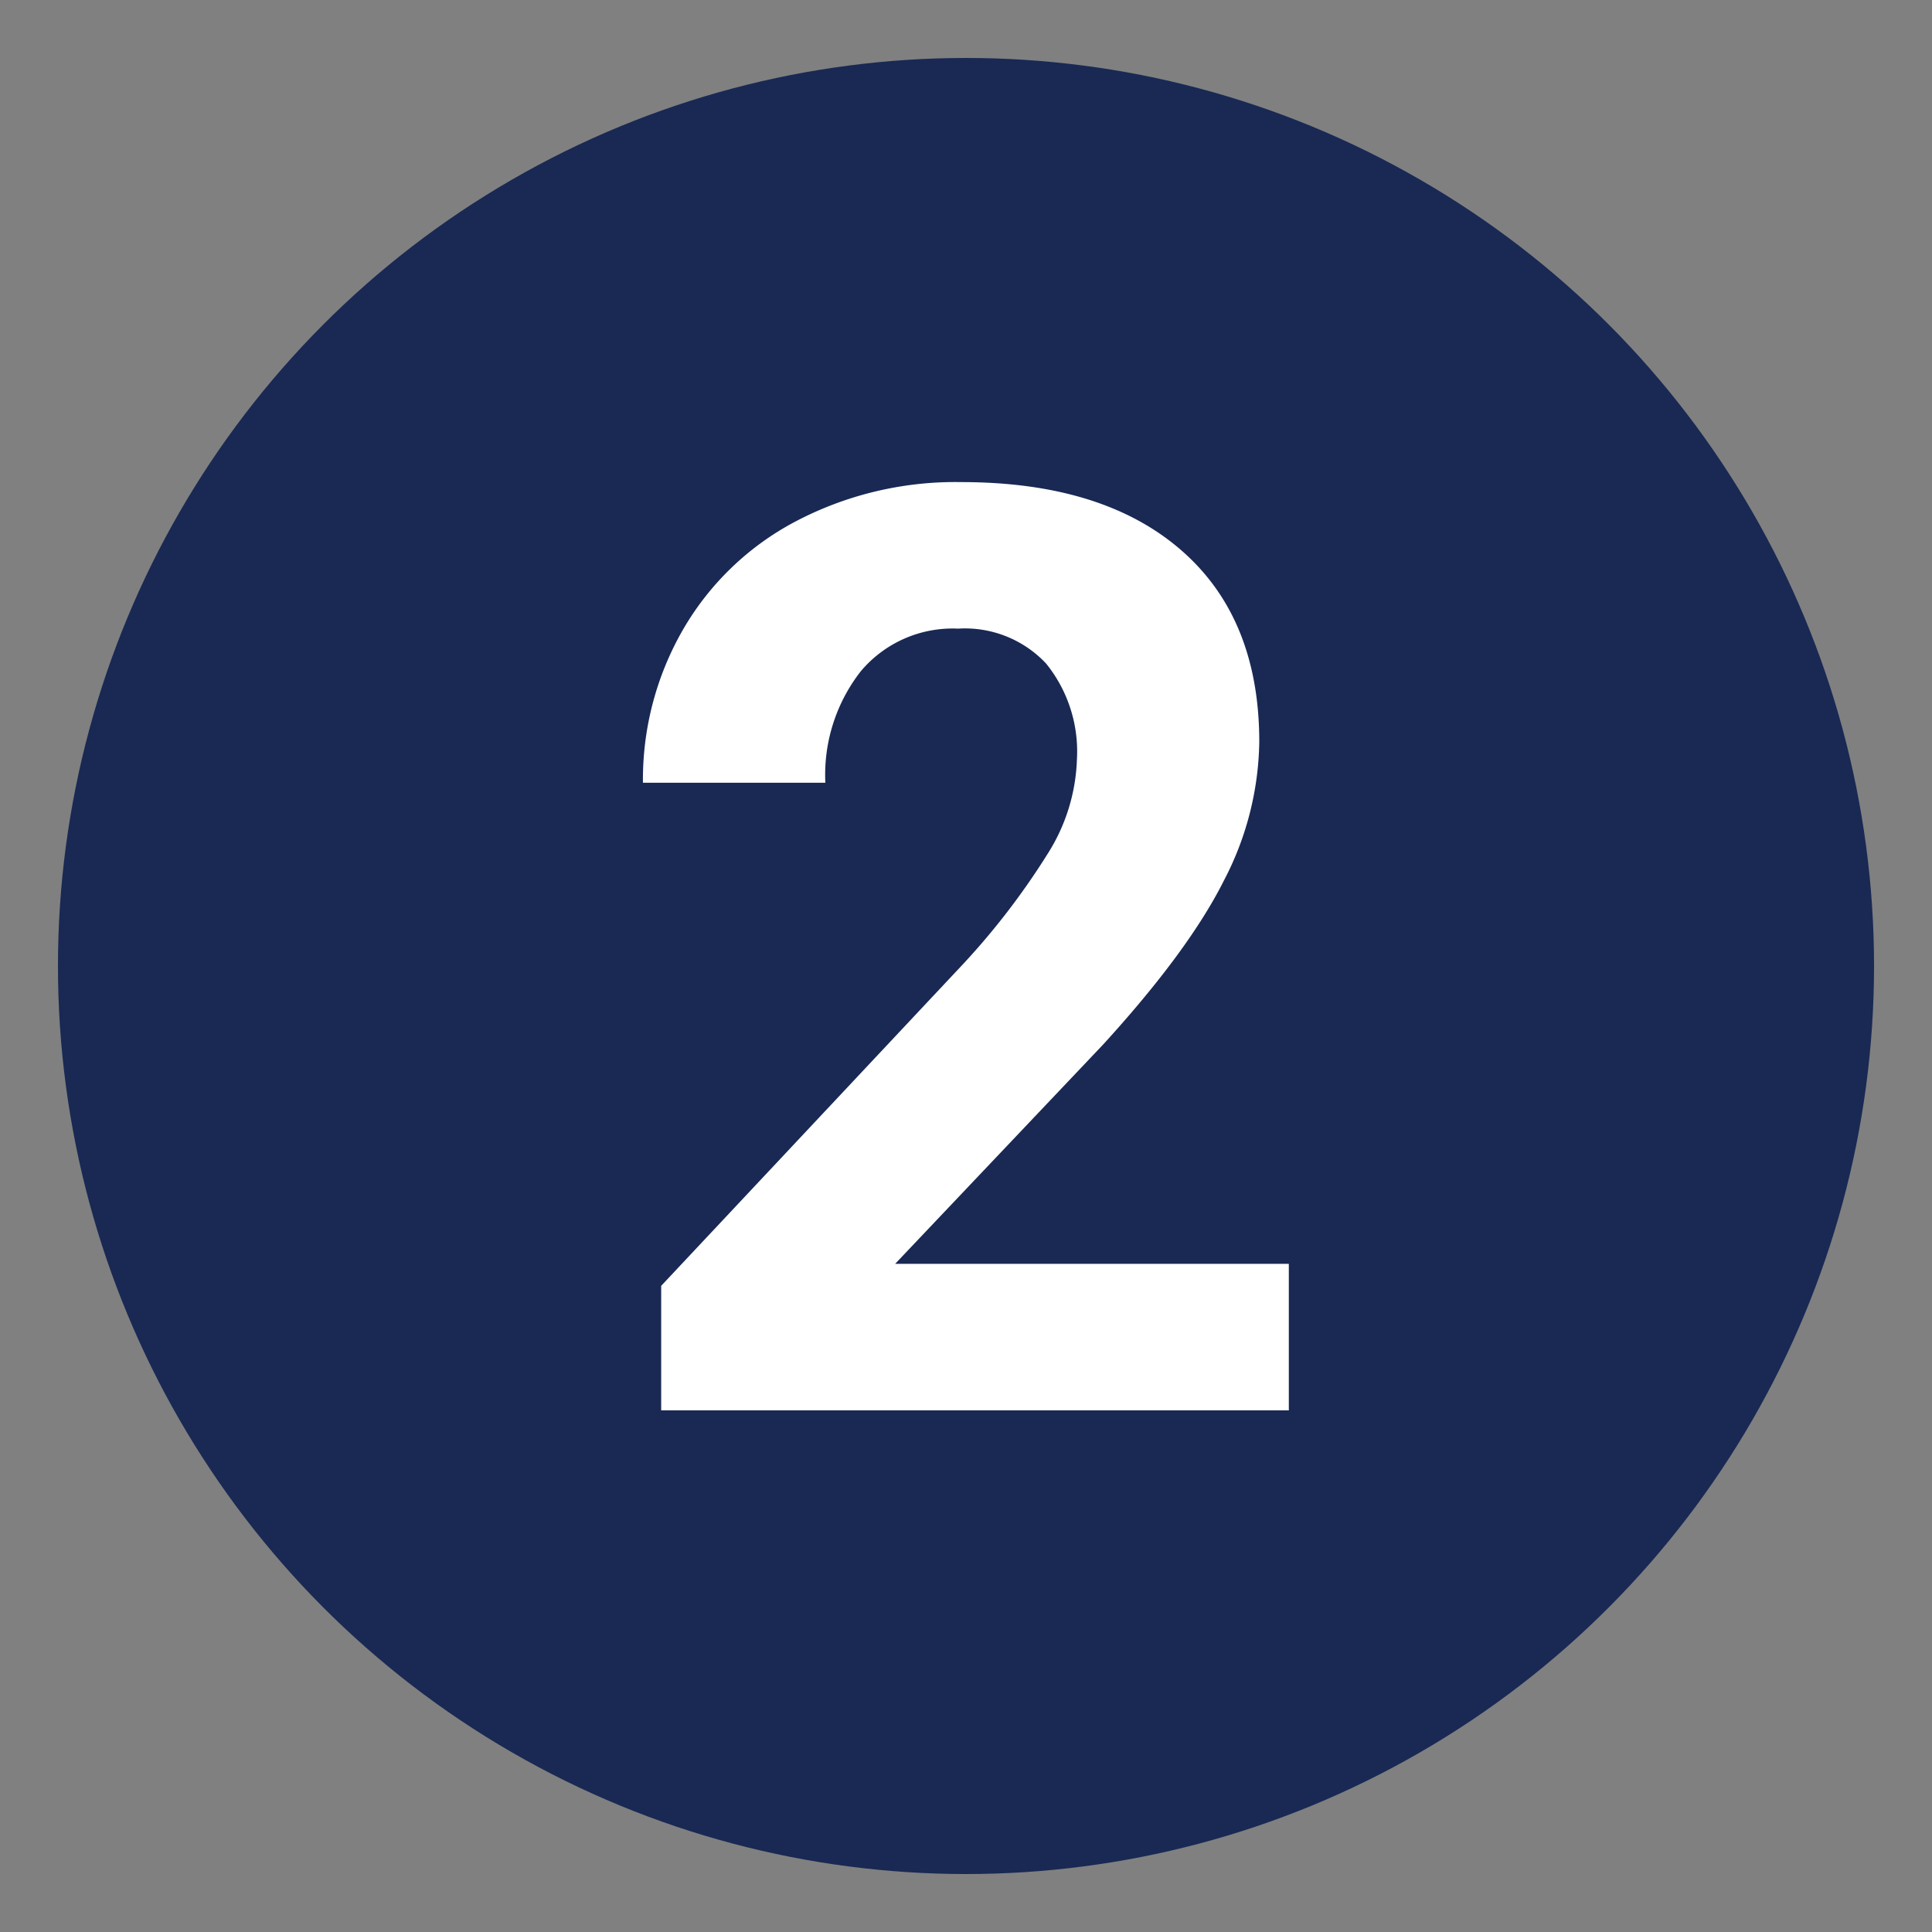 <?xml version="1.0" encoding="UTF-8"?>
<svg xmlns="http://www.w3.org/2000/svg" width="150" height="150" viewBox="0 0 150 150">
  <rect x="0" y="0" width="150" height="150" fill="#808080" stroke="none"/>
  <g transform="translate(-257.5 -3000.5)">
    <g transform="translate(60)">
      <circle cx="70.5" cy="70.5" r="70.5" transform="translate(202 3005)" fill="#192954"></circle>
      <path d="M53.564,0H4.834V-9.668l23-24.512a56.736,56.736,0,0,0,7.007-9.033,14.513,14.513,0,0,0,2.271-7.324,10.859,10.859,0,0,0-2.393-7.446,8.636,8.636,0,0,0-6.836-2.71,9.315,9.315,0,0,0-7.544,3.3,13.056,13.056,0,0,0-2.759,8.667H3.418A23.307,23.307,0,0,1,6.519-60.6a21.853,21.853,0,0,1,8.765-8.423A26.64,26.64,0,0,1,28.125-72.07q10.986,0,17.065,5.273T51.27-51.9a23.9,23.9,0,0,1-2.734,10.742Q45.8-35.693,39.16-28.418L23-11.377H53.564Z" transform="translate(244 3110)" fill="#fff"></path>
    </g>
    <rect width="150" height="150" transform="translate(257.5 3000.5)" fill="none"></rect>
  </g>
</svg>
